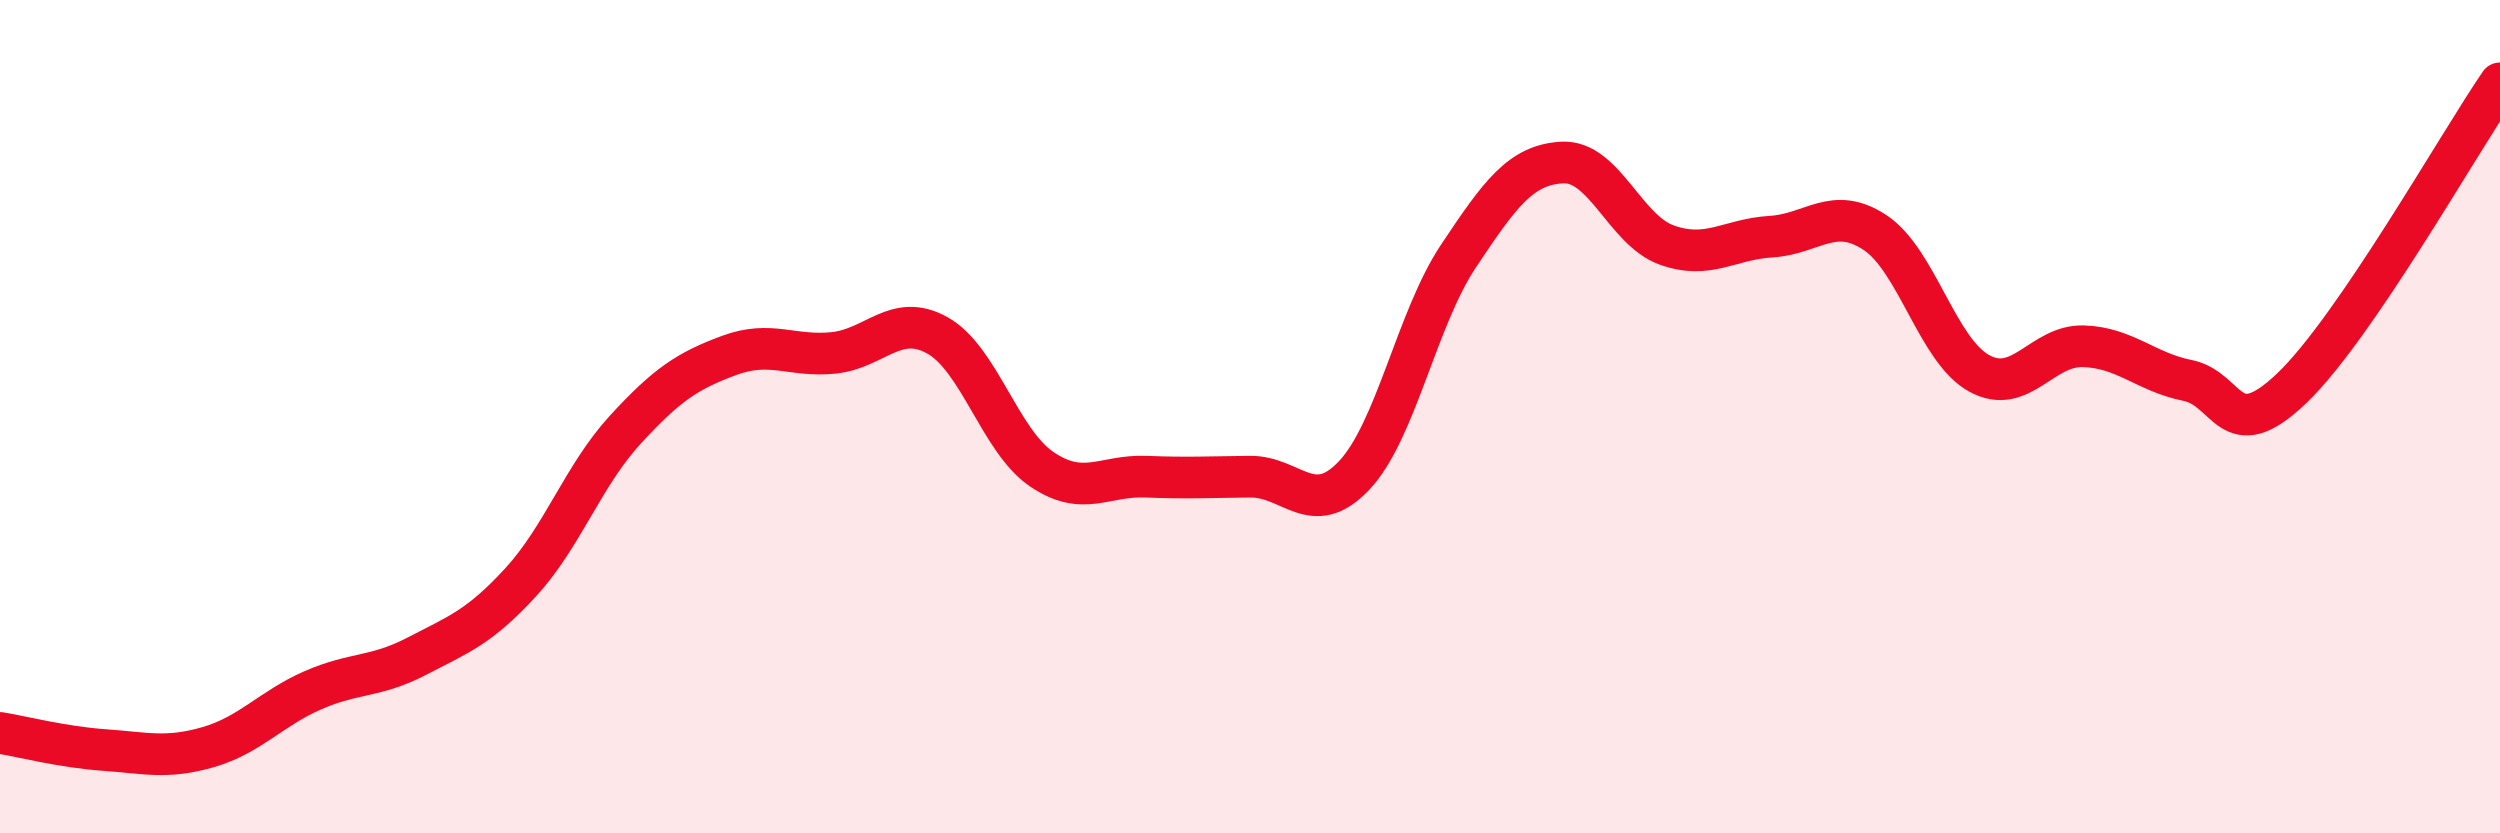 
    <svg width="60" height="20" viewBox="0 0 60 20" xmlns="http://www.w3.org/2000/svg">
      <path
        d="M 0,17.59 C 0.5,17.67 1.5,17.93 2.5,18 C 3.5,18.07 4,18.22 5,17.93 C 6,17.64 6.5,17.01 7.5,16.57 C 8.5,16.13 9,16.27 10,15.75 C 11,15.23 11.5,15.06 12.5,13.97 C 13.5,12.88 14,11.41 15,10.32 C 16,9.23 16.5,8.9 17.5,8.53 C 18.5,8.16 19,8.57 20,8.47 C 21,8.37 21.5,7.49 22.5,8.05 C 23.5,8.61 24,10.58 25,11.26 C 26,11.94 26.5,11.4 27.5,11.44 C 28.5,11.48 29,11.45 30,11.44 C 31,11.43 31.5,12.47 32.5,11.41 C 33.5,10.35 34,7.65 35,6.15 C 36,4.65 36.5,3.95 37.5,3.9 C 38.5,3.85 39,5.52 40,5.88 C 41,6.24 41.5,5.74 42.5,5.68 C 43.5,5.62 44,4.92 45,5.58 C 46,6.24 46.5,8.41 47.5,8.96 C 48.5,9.51 49,8.28 50,8.31 C 51,8.34 51.5,8.93 52.5,9.13 C 53.5,9.33 53.5,10.75 55,9.32 C 56.5,7.89 59,3.46 60,2L60 20L0 20Z"
        fill="#EB0A25"
        opacity="0.1"
        stroke-linecap="round"
        stroke-linejoin="round"
      />
      <path
        d="M 0,17.59 C 0.5,17.67 1.5,17.93 2.5,18 C 3.5,18.07 4,18.22 5,17.93 C 6,17.64 6.5,17.01 7.5,16.57 C 8.5,16.13 9,16.27 10,15.75 C 11,15.23 11.5,15.06 12.5,13.97 C 13.5,12.88 14,11.41 15,10.32 C 16,9.23 16.5,8.9 17.5,8.53 C 18.5,8.16 19,8.57 20,8.47 C 21,8.37 21.5,7.49 22.5,8.05 C 23.5,8.61 24,10.58 25,11.26 C 26,11.94 26.5,11.4 27.5,11.44 C 28.5,11.48 29,11.45 30,11.44 C 31,11.43 31.5,12.47 32.5,11.41 C 33.5,10.35 34,7.65 35,6.15 C 36,4.65 36.5,3.95 37.5,3.9 C 38.5,3.85 39,5.52 40,5.88 C 41,6.24 41.5,5.74 42.5,5.68 C 43.5,5.62 44,4.92 45,5.58 C 46,6.24 46.5,8.41 47.5,8.96 C 48.5,9.51 49,8.28 50,8.31 C 51,8.34 51.5,8.93 52.5,9.13 C 53.5,9.33 53.5,10.75 55,9.32 C 56.5,7.89 59,3.46 60,2"
        stroke="#EB0A25"
        stroke-width="1"
        fill="none"
        stroke-linecap="round"
        stroke-linejoin="round"
      />
    </svg>
  